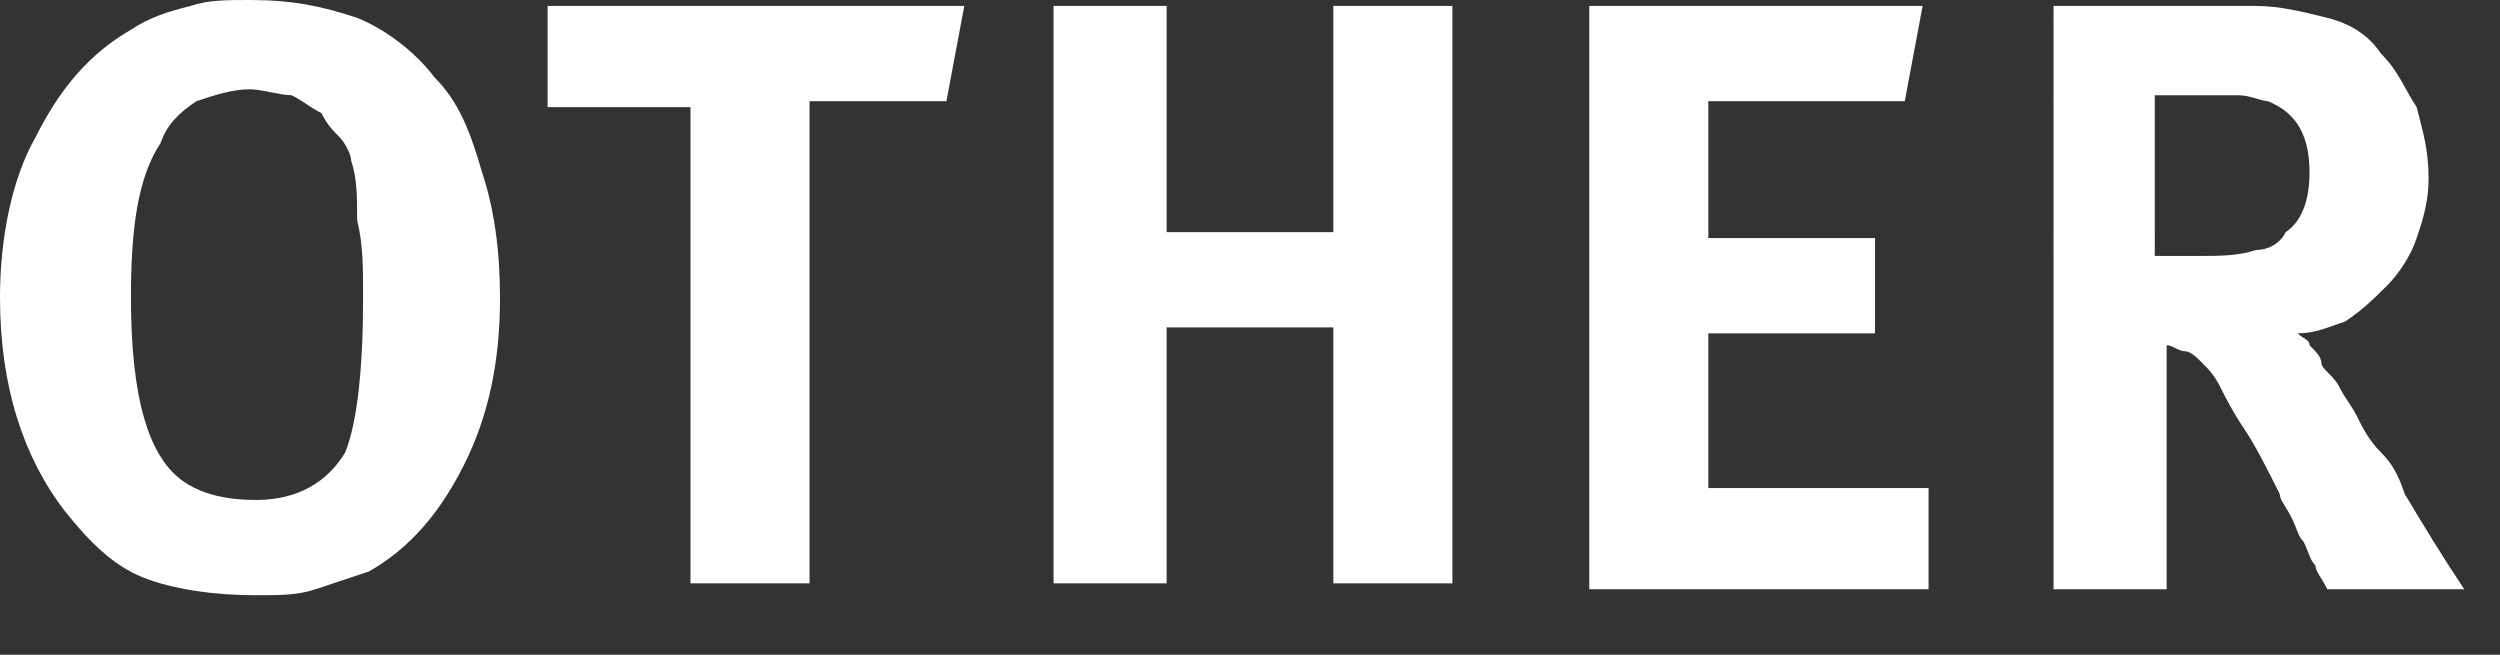 <?xml version="1.0" encoding="utf-8"?>
<!-- Generator: Adobe Illustrator 15.1.0, SVG Export Plug-In  -->
<!DOCTYPE svg PUBLIC "-//W3C//DTD SVG 1.1//EN" "http://www.w3.org/Graphics/SVG/1.1/DTD/svg11.dtd">
<svg version="1.1"
	 xmlns="http://www.w3.org/2000/svg" xmlns:xlink="http://www.w3.org/1999/xlink" xmlns:a="http://ns.adobe.com/AdobeSVGViewerExtensions/3.0/"
	 x="0px" y="0px" width="42px" height="11px" viewBox="0 0 42 11" enable-background="new 0 0 42 11" xml:space="preserve">
<rect x="0" y="0" width="42" height="11" fill="#333333" stroke="none"/>
<defs>
</defs>
<path fill="#FFFFFF" d="M4.2,0C4.9,0,5.4,0.1,6,0.3c0.5,0.2,1,0.6,1.3,1c0.4,0.4,0.6,0.9,0.8,1.6c0.2,0.6,0.3,1.3,0.3,2.1
	c0,1.1-0.2,2-0.6,2.8S6.9,9.2,6.2,9.6C5.9,9.7,5.6,9.8,5.3,9.9S4.7,10,4.3,10c-0.7,0-1.4-0.1-1.9-0.3C1.9,9.5,1.5,9.1,1.1,8.6
	C0.4,7.7,0,6.5,0,5C0,4,0.2,3,0.6,2.3C1,1.5,1.5,0.9,2.2,0.5c0.3-0.2,0.6-0.3,1-0.4C3.5,0,3.8,0,4.2,0z M4.2,1.5
	c-0.3,0-0.6,0.1-0.9,0.2C3,1.9,2.8,2.1,2.7,2.4C2.3,3,2.2,3.9,2.2,5c0,1.7,0.3,2.7,0.9,3.1c0.3,0.2,0.7,0.3,1.2,0.3
	c0.7,0,1.2-0.3,1.5-0.8C6,7.1,6.1,6.2,6.1,5c0-0.5,0-0.9-0.1-1.3C6,3.3,6,3,5.9,2.7c0-0.1-0.1-0.3-0.2-0.4C5.6,2.2,5.5,2.1,5.4,1.9
	C5.2,1.8,5.1,1.7,4.9,1.6C4.7,1.6,4.4,1.5,4.2,1.5z"/>
<path fill="#FFFFFF" d="M16.2,0.1l-0.3,1.6h-2.3v8.1h-2V1.8H9.2V0.1H16.2z"/>
<path fill="#FFFFFF" d="M19.6,0.1v3.8h2.8V0.1h2v9.7h-2V5.5h-2.8v4.3h-1.9V0.1H19.6z"/>
<path fill="#FFFFFF" d="M32.3,0.1l-0.3,1.6h-3.3V4h2.8v1.6h-2.8v2.6h3.7v1.7h-5.7V0.1H32.3z"/>
<path fill="#FFFFFF" d="M37.9,0.1c0.4,0,0.8,0.1,1.2,0.2c0.4,0.1,0.7,0.3,0.9,0.6c0.3,0.3,0.4,0.6,0.6,0.9c0.1,0.4,0.2,0.7,0.2,1.2
	c0,0.4-0.1,0.7-0.2,1c-0.1,0.3-0.3,0.6-0.5,0.8c-0.2,0.2-0.4,0.4-0.7,0.6c-0.3,0.1-0.5,0.2-0.8,0.2c0.1,0.1,0.2,0.1,0.2,0.2
	C38.9,5.9,39,6,39,6.1s0.2,0.2,0.3,0.4c0.1,0.2,0.2,0.3,0.3,0.5c0.1,0.2,0.2,0.4,0.4,0.6s0.3,0.4,0.4,0.7c0.3,0.5,0.6,1,1,1.6h-2.3
	c-0.1-0.2-0.2-0.3-0.2-0.4c-0.1-0.1-0.1-0.2-0.2-0.4c-0.1-0.1-0.1-0.2-0.2-0.4s-0.2-0.3-0.2-0.4c-0.2-0.4-0.4-0.8-0.6-1.1
	c-0.2-0.3-0.3-0.5-0.4-0.7c-0.1-0.2-0.2-0.3-0.3-0.4c-0.1-0.1-0.2-0.2-0.3-0.2c-0.1,0-0.2-0.1-0.3-0.1v4.1h-1.9V0.1H37.9z M36.2,4.3
	h0.7c0.4,0,0.7,0,1-0.1c0.2,0,0.4-0.1,0.5-0.3c0.3-0.2,0.4-0.6,0.4-1c0-0.6-0.2-1-0.7-1.2c-0.1,0-0.3-0.1-0.5-0.1
	c-0.2,0-0.4,0-0.7,0h-0.7V4.3z"/>
</svg>
